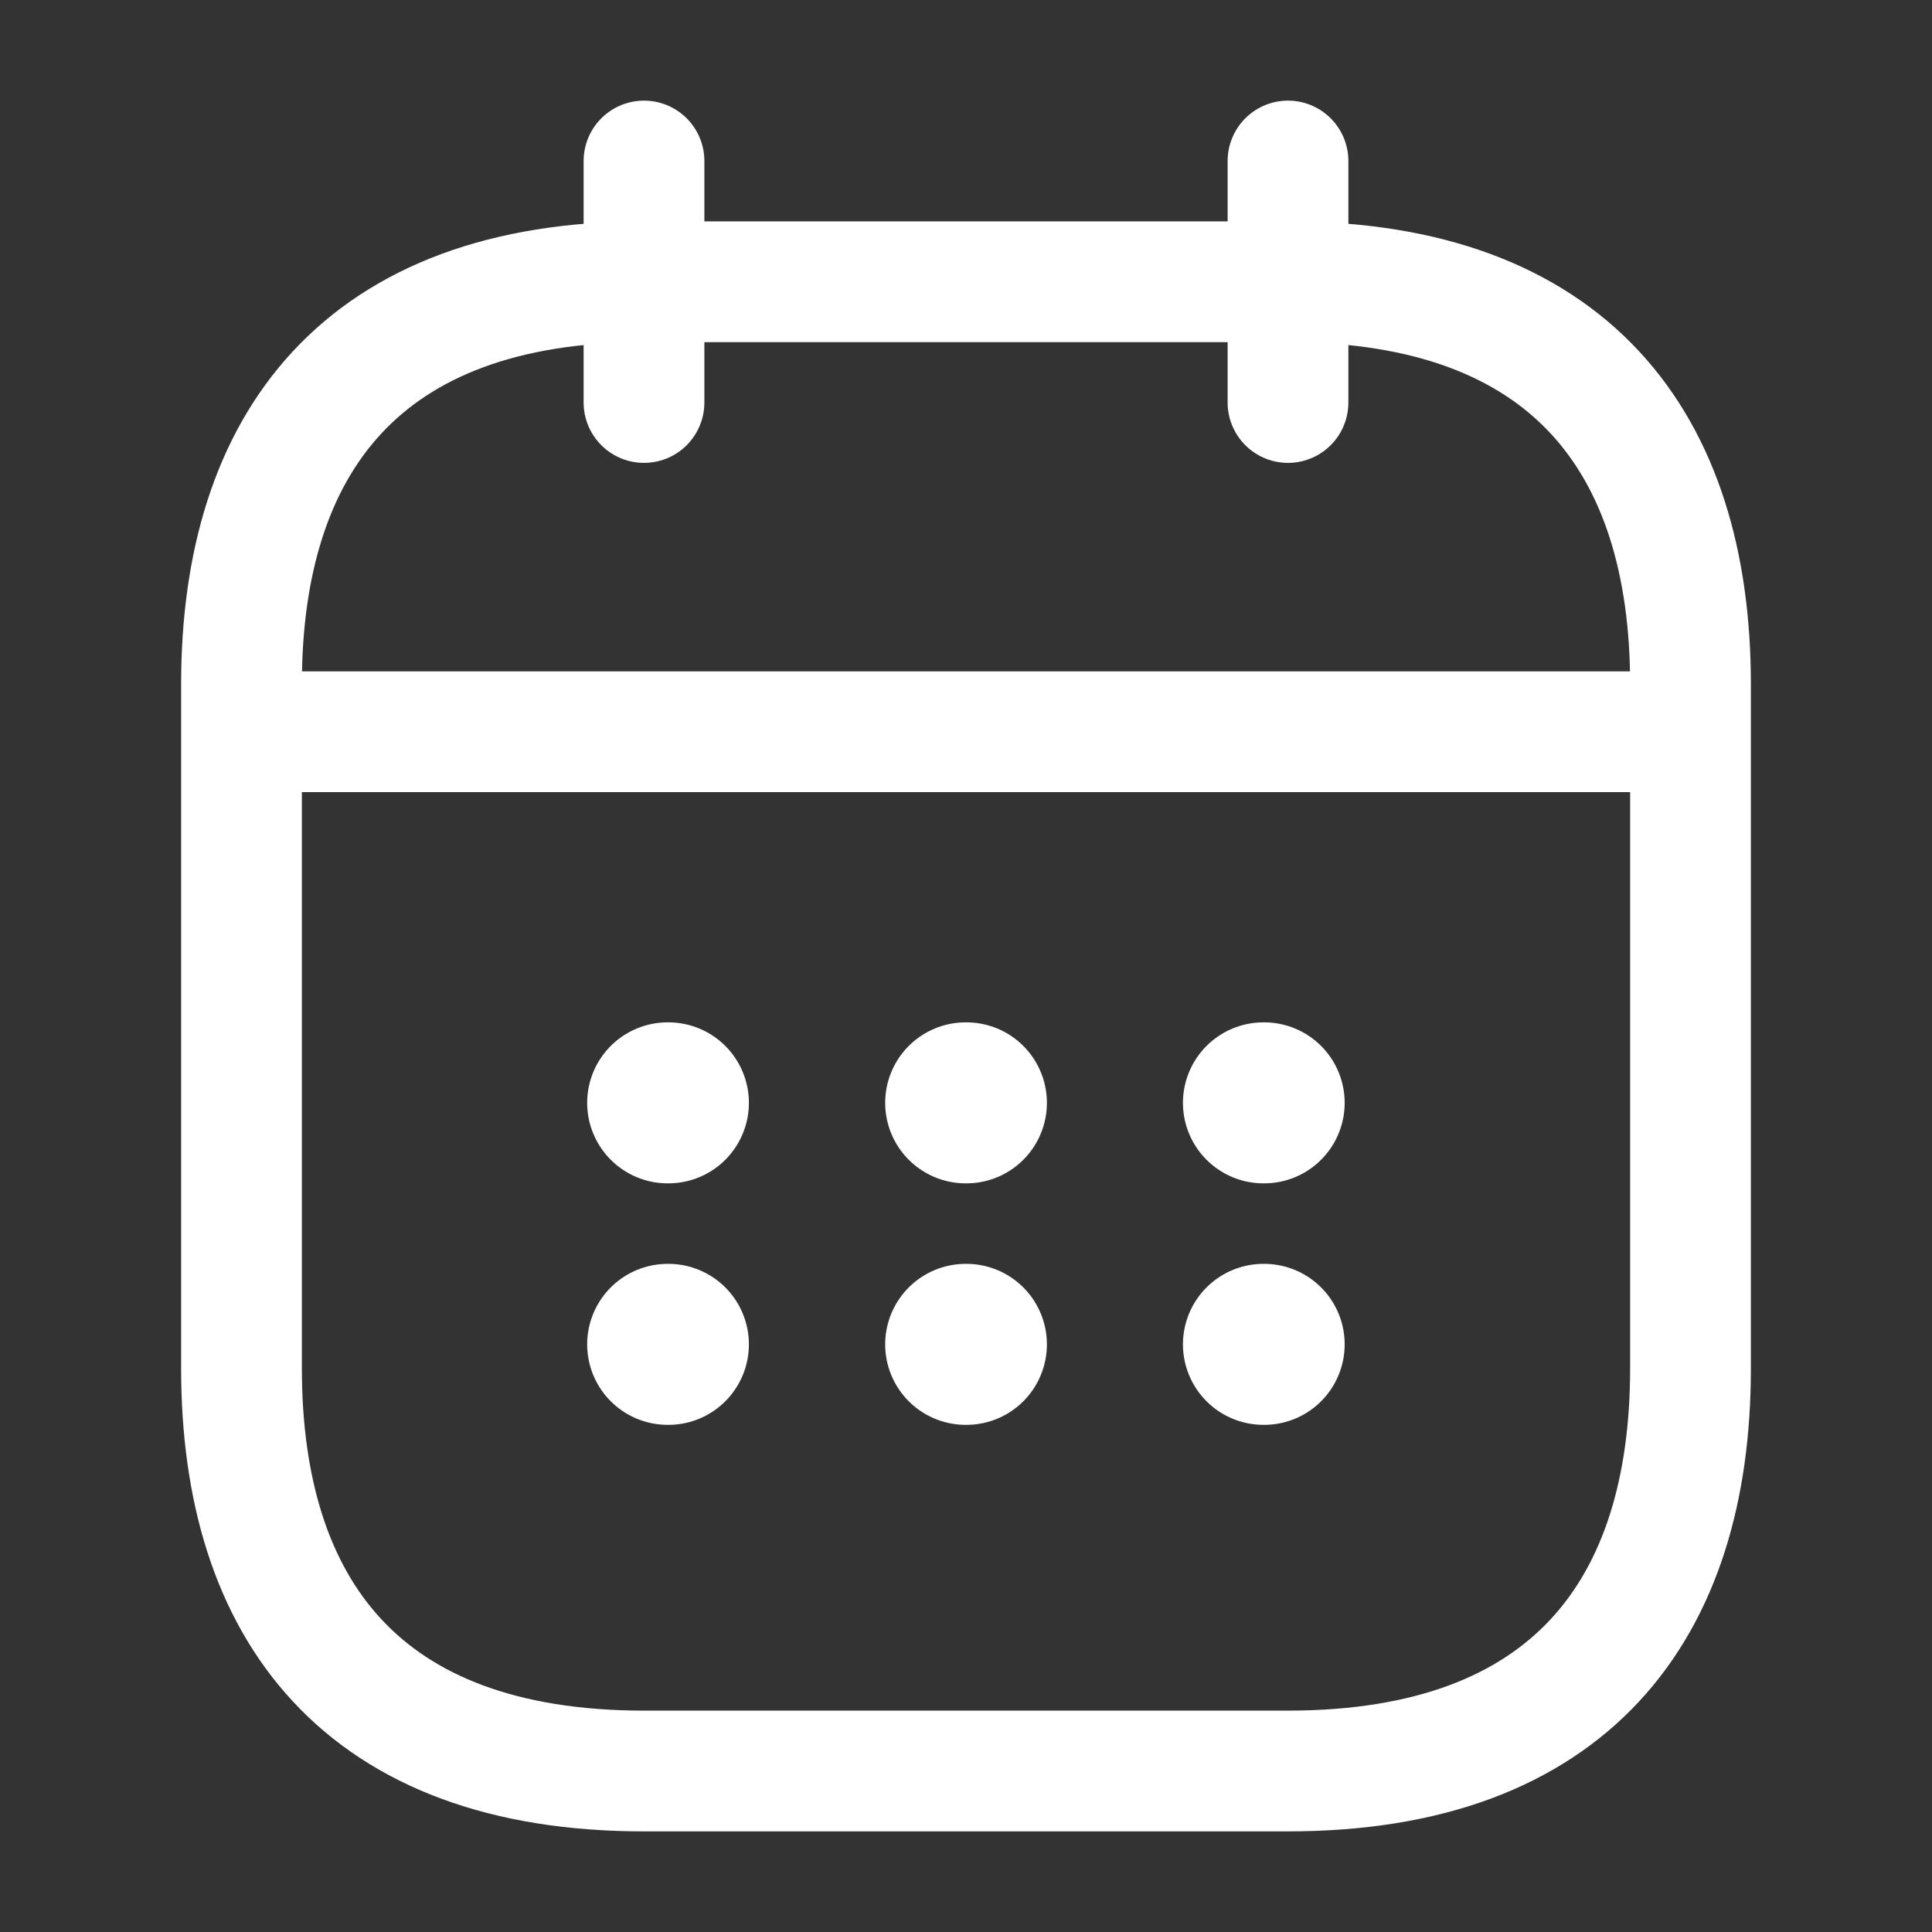 <svg xmlns="http://www.w3.org/2000/svg" width="24" height="24" fill="none" stroke="#fff"><rect width="100%" height="100%" fill="#333333" stroke="none"/><g stroke-width="1.5" stroke-miterlimit="10"><path d="M8 2v3m8-3v3M3.5 9.09h17" stroke-linecap="round" stroke-linejoin="round"/><path d="M21 8.5V17c0 3-1.5 5-5 5H8c-3.5 0-5-2-5-5V8.5c0-3 1.5-5 5-5h8c3.5 0 5 2 5 5z" stroke-linejoin="round"/></g><path d="M15.695 13.7h.009m-.009 3h.009m-3.708-3h.009m-.009 3h.009m-3.711-3h.009m-.009 3h.009" stroke-linejoin="round" stroke-linecap="round" stroke-width="2"/></svg>